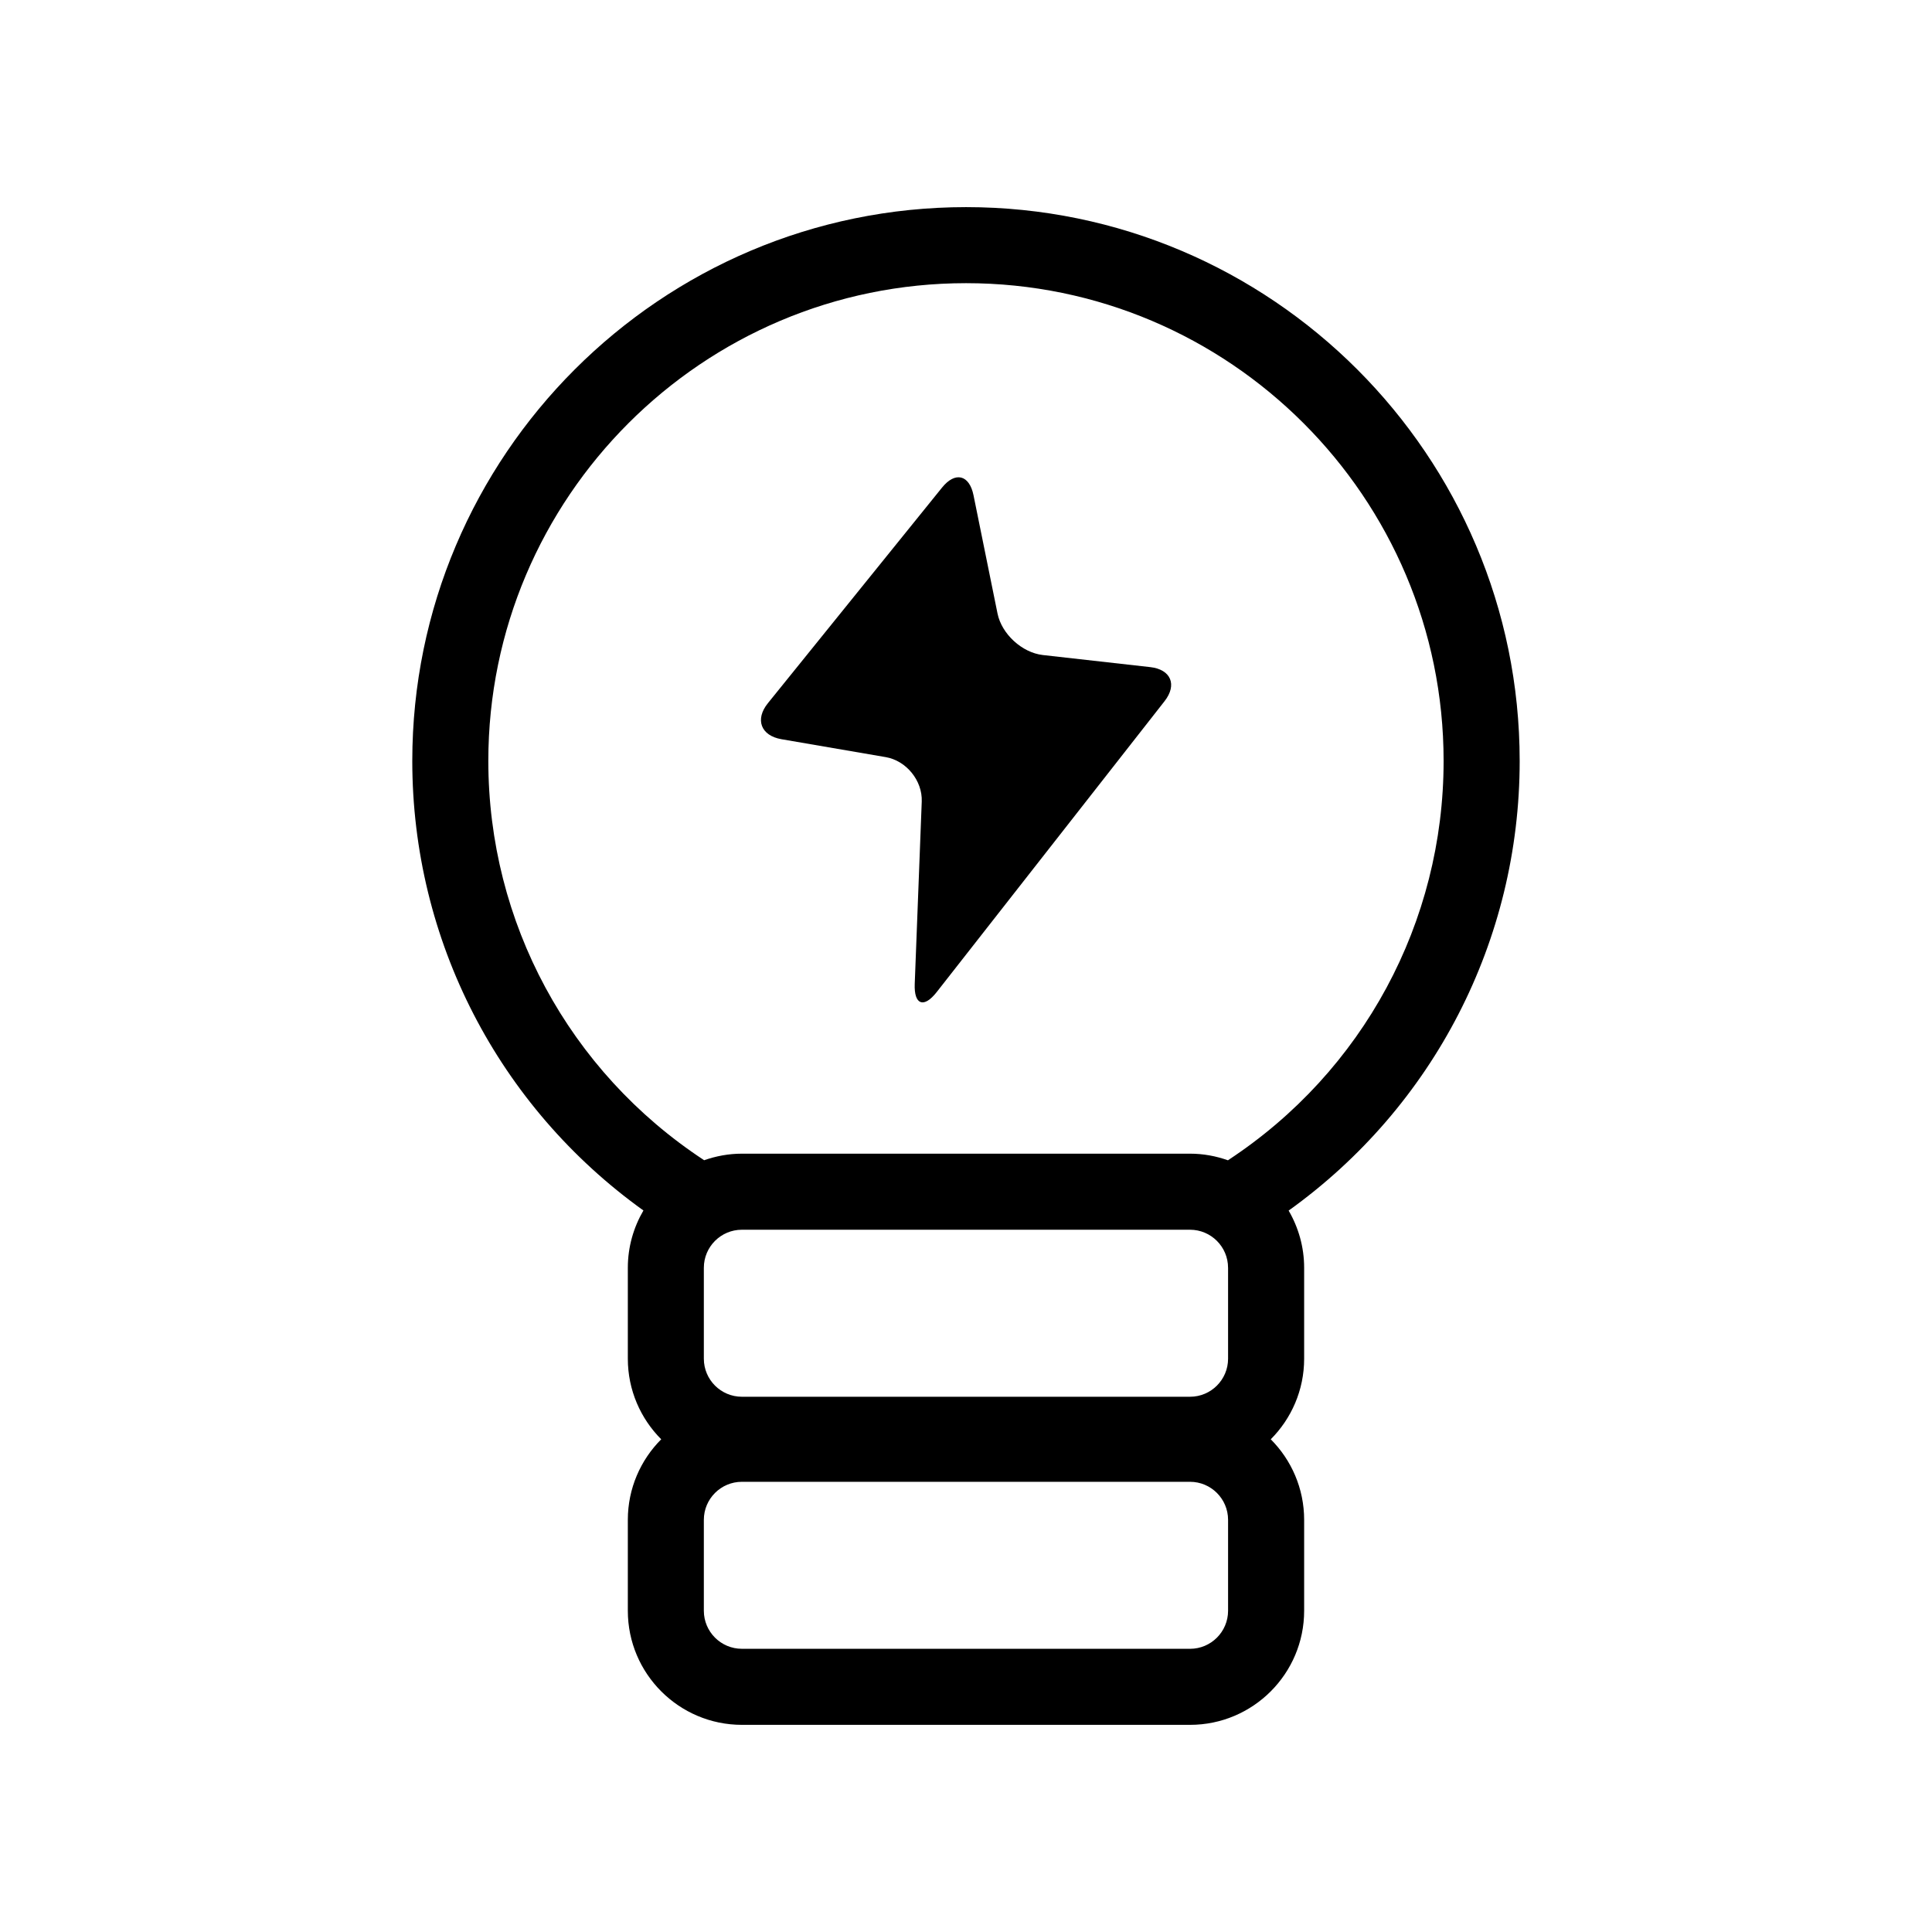 <?xml version="1.0" encoding="UTF-8"?>
<!-- Uploaded to: ICON Repo, www.svgrepo.com, Generator: ICON Repo Mixer Tools -->
<svg fill="#000000" width="800px" height="800px" version="1.1" viewBox="144 144 512 512" xmlns="http://www.w3.org/2000/svg">
 <g>
  <path d="m546.73 345.66c0-80.926-65.812-146.77-146.7-146.77-80.926 0-146.77 65.836-146.77 146.77 0 47.504 22.812 91.562 61.254 119.13-2.609 4.469-4.133 9.645-4.133 15.184v24.105c0 8.324 3.387 15.875 8.848 21.348-5.461 5.473-8.848 13.023-8.848 21.348v24.098c0 16.672 13.559 30.23 30.23 30.23h118.77c16.672 0 30.23-13.559 30.23-30.23v-24.098c0-8.324-3.387-15.875-8.848-21.348 5.461-5.473 8.848-13.023 8.848-21.348v-24.105c0-5.527-1.516-10.691-4.109-15.156 38.418-27.547 61.227-71.621 61.227-119.16zm-77.277 134.31v24.105c0 5.559-4.519 10.078-10.078 10.078h-118.77c-5.559 0-10.078-4.519-10.078-10.078v-24.105c0-5.559 4.519-10.078 10.078-10.078h118.77c5.559 0 10.074 4.527 10.074 10.078zm0 90.902c0 5.559-4.519 10.078-10.078 10.078l-118.77-0.004c-5.559 0-10.078-4.519-10.078-10.078v-24.098c0-5.559 4.519-10.078 10.078-10.078h118.77c5.559 0 10.078 4.519 10.078 10.078zm0.062-119.45c-0.031 0.02-0.055 0.047-0.086 0.07-3.148-1.117-6.523-1.758-10.051-1.758h-118.77c-3.512 0-6.871 0.637-10.012 1.742-0.02-0.02-0.039-0.039-0.066-0.055-35.77-23.512-57.121-63.051-57.121-105.77 0-69.812 56.793-126.61 126.61-126.61 69.781 0 126.55 56.793 126.55 126.61 0.004 42.738-21.328 82.277-57.059 105.77z"/>
  <path d="m448.81 320.79-28.441-3.199c-5.508-0.621-10.914-5.566-12.016-11.004l-6.363-31.348c-1.102-5.43-4.852-6.348-8.332-2.035l-46.16 57.152c-3.481 4.309-1.863 8.605 3.598 9.543l27.633 4.746c5.461 0.938 9.758 6.238 9.543 11.773l-1.859 48.352c-0.211 5.535 2.41 6.5 5.824 2.137l60.363-77.062c3.43-4.359 1.719-8.438-3.789-9.055z"/>
 </g>
</svg>